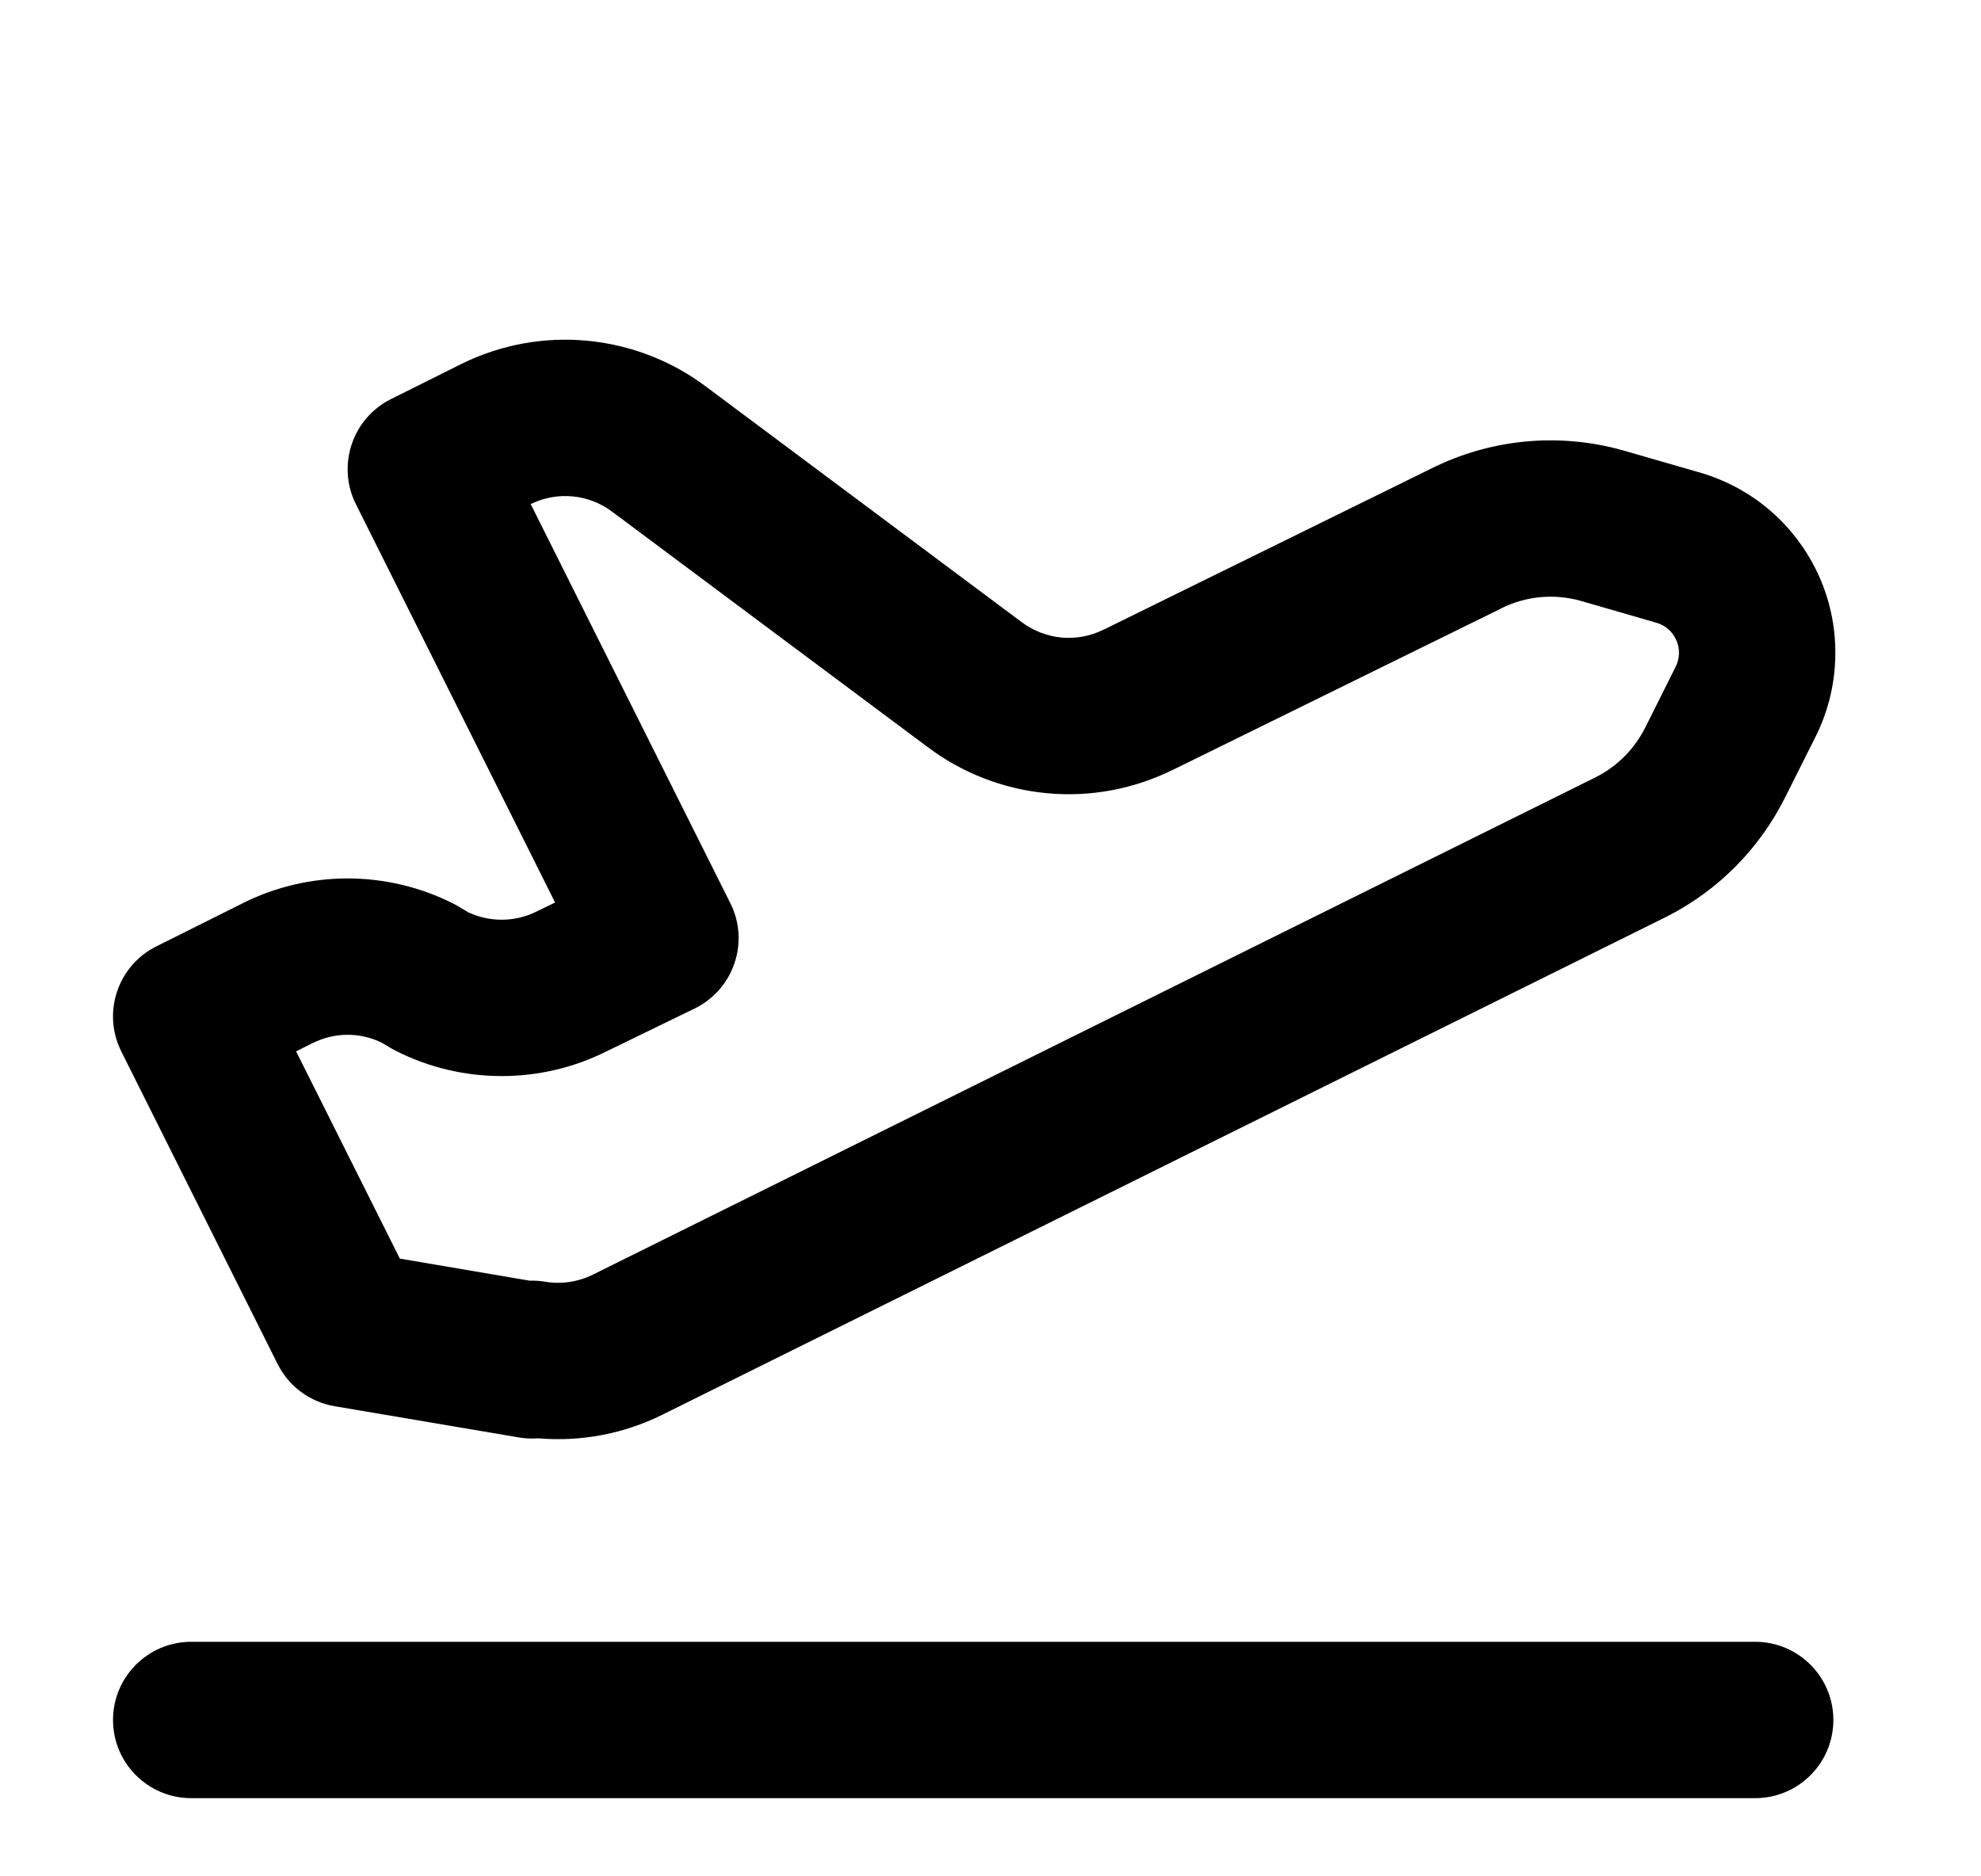 <svg width="19" height="18" viewBox="0 0 19 18" fill="none" xmlns="http://www.w3.org/2000/svg">
    <path fill-rule="evenodd" clip-rule="evenodd"
          d="M5.092 4.835L5.09 4.836L7.005 8.665C7.095 8.844 7.109 9.052 7.044 9.241C6.98 9.431 6.842 9.587 6.662 9.675L5.819 10.085C5.506 10.242 5.161 10.323 4.812 10.323C4.46 10.323 4.113 10.241 3.799 10.082C3.785 10.075 3.77 10.067 3.756 10.059L3.654 9.999C3.554 9.952 3.445 9.927 3.334 9.927C3.217 9.927 3.101 9.955 2.997 10.008L2.995 10.008L2.84 10.086L3.835 12.074L5.081 12.286C5.13 12.284 5.179 12.287 5.229 12.296C5.385 12.322 5.545 12.298 5.686 12.228L15.311 7.453C15.517 7.347 15.679 7.181 15.781 6.977L16.07 6.399C16.09 6.36 16.102 6.316 16.103 6.271C16.105 6.227 16.096 6.183 16.078 6.142C16.06 6.101 16.034 6.065 16 6.035C15.966 6.006 15.926 5.985 15.883 5.973L15.876 5.971L15.153 5.762C14.9 5.693 14.631 5.719 14.397 5.837L14.39 5.841L11.25 7.385L11.249 7.385C10.873 7.571 10.454 7.649 10.037 7.609C9.62 7.569 9.224 7.414 8.891 7.162L5.874 4.911C5.763 4.827 5.631 4.775 5.493 4.762C5.355 4.749 5.216 4.774 5.092 4.835ZM5.162 13.798C5.102 13.803 5.04 13.8 4.979 13.79L3.209 13.49C2.973 13.45 2.77 13.3 2.663 13.086L1.163 10.086C0.978 9.715 1.128 9.265 1.499 9.079L2.322 8.668L2.323 8.667C2.637 8.509 2.983 8.427 3.334 8.427C3.686 8.427 4.033 8.51 4.347 8.668C4.361 8.675 4.375 8.683 4.389 8.691L4.492 8.752C4.592 8.799 4.701 8.823 4.812 8.823C4.929 8.823 5.044 8.796 5.149 8.743L5.158 8.738L5.324 8.658L3.413 4.836C3.324 4.658 3.31 4.452 3.373 4.263C3.436 4.074 3.571 3.918 3.749 3.829L4.428 3.49C4.802 3.306 5.22 3.229 5.636 3.269C6.05 3.309 6.445 3.462 6.777 3.713L9.796 5.966C9.907 6.05 10.04 6.102 10.179 6.116C10.318 6.129 10.458 6.103 10.583 6.041L10.586 6.04L13.725 4.496C14.293 4.211 14.946 4.148 15.557 4.318L15.565 4.32L16.289 4.529C16.545 4.601 16.782 4.728 16.983 4.902C17.185 5.078 17.345 5.296 17.453 5.541C17.56 5.786 17.611 6.052 17.602 6.319C17.594 6.585 17.527 6.845 17.406 7.082L17.122 7.648C16.88 8.134 16.488 8.537 15.99 8.791L15.982 8.795L6.352 13.572C5.983 13.755 5.571 13.833 5.162 13.798ZM1.084 16.5C1.084 16.086 1.42 15.75 1.834 15.75H16.834C17.248 15.75 17.584 16.086 17.584 16.5C17.584 16.914 17.248 17.25 16.834 17.25H1.834C1.42 17.25 1.084 16.914 1.084 16.5Z"
          fill="currentColor"/>
</svg>
